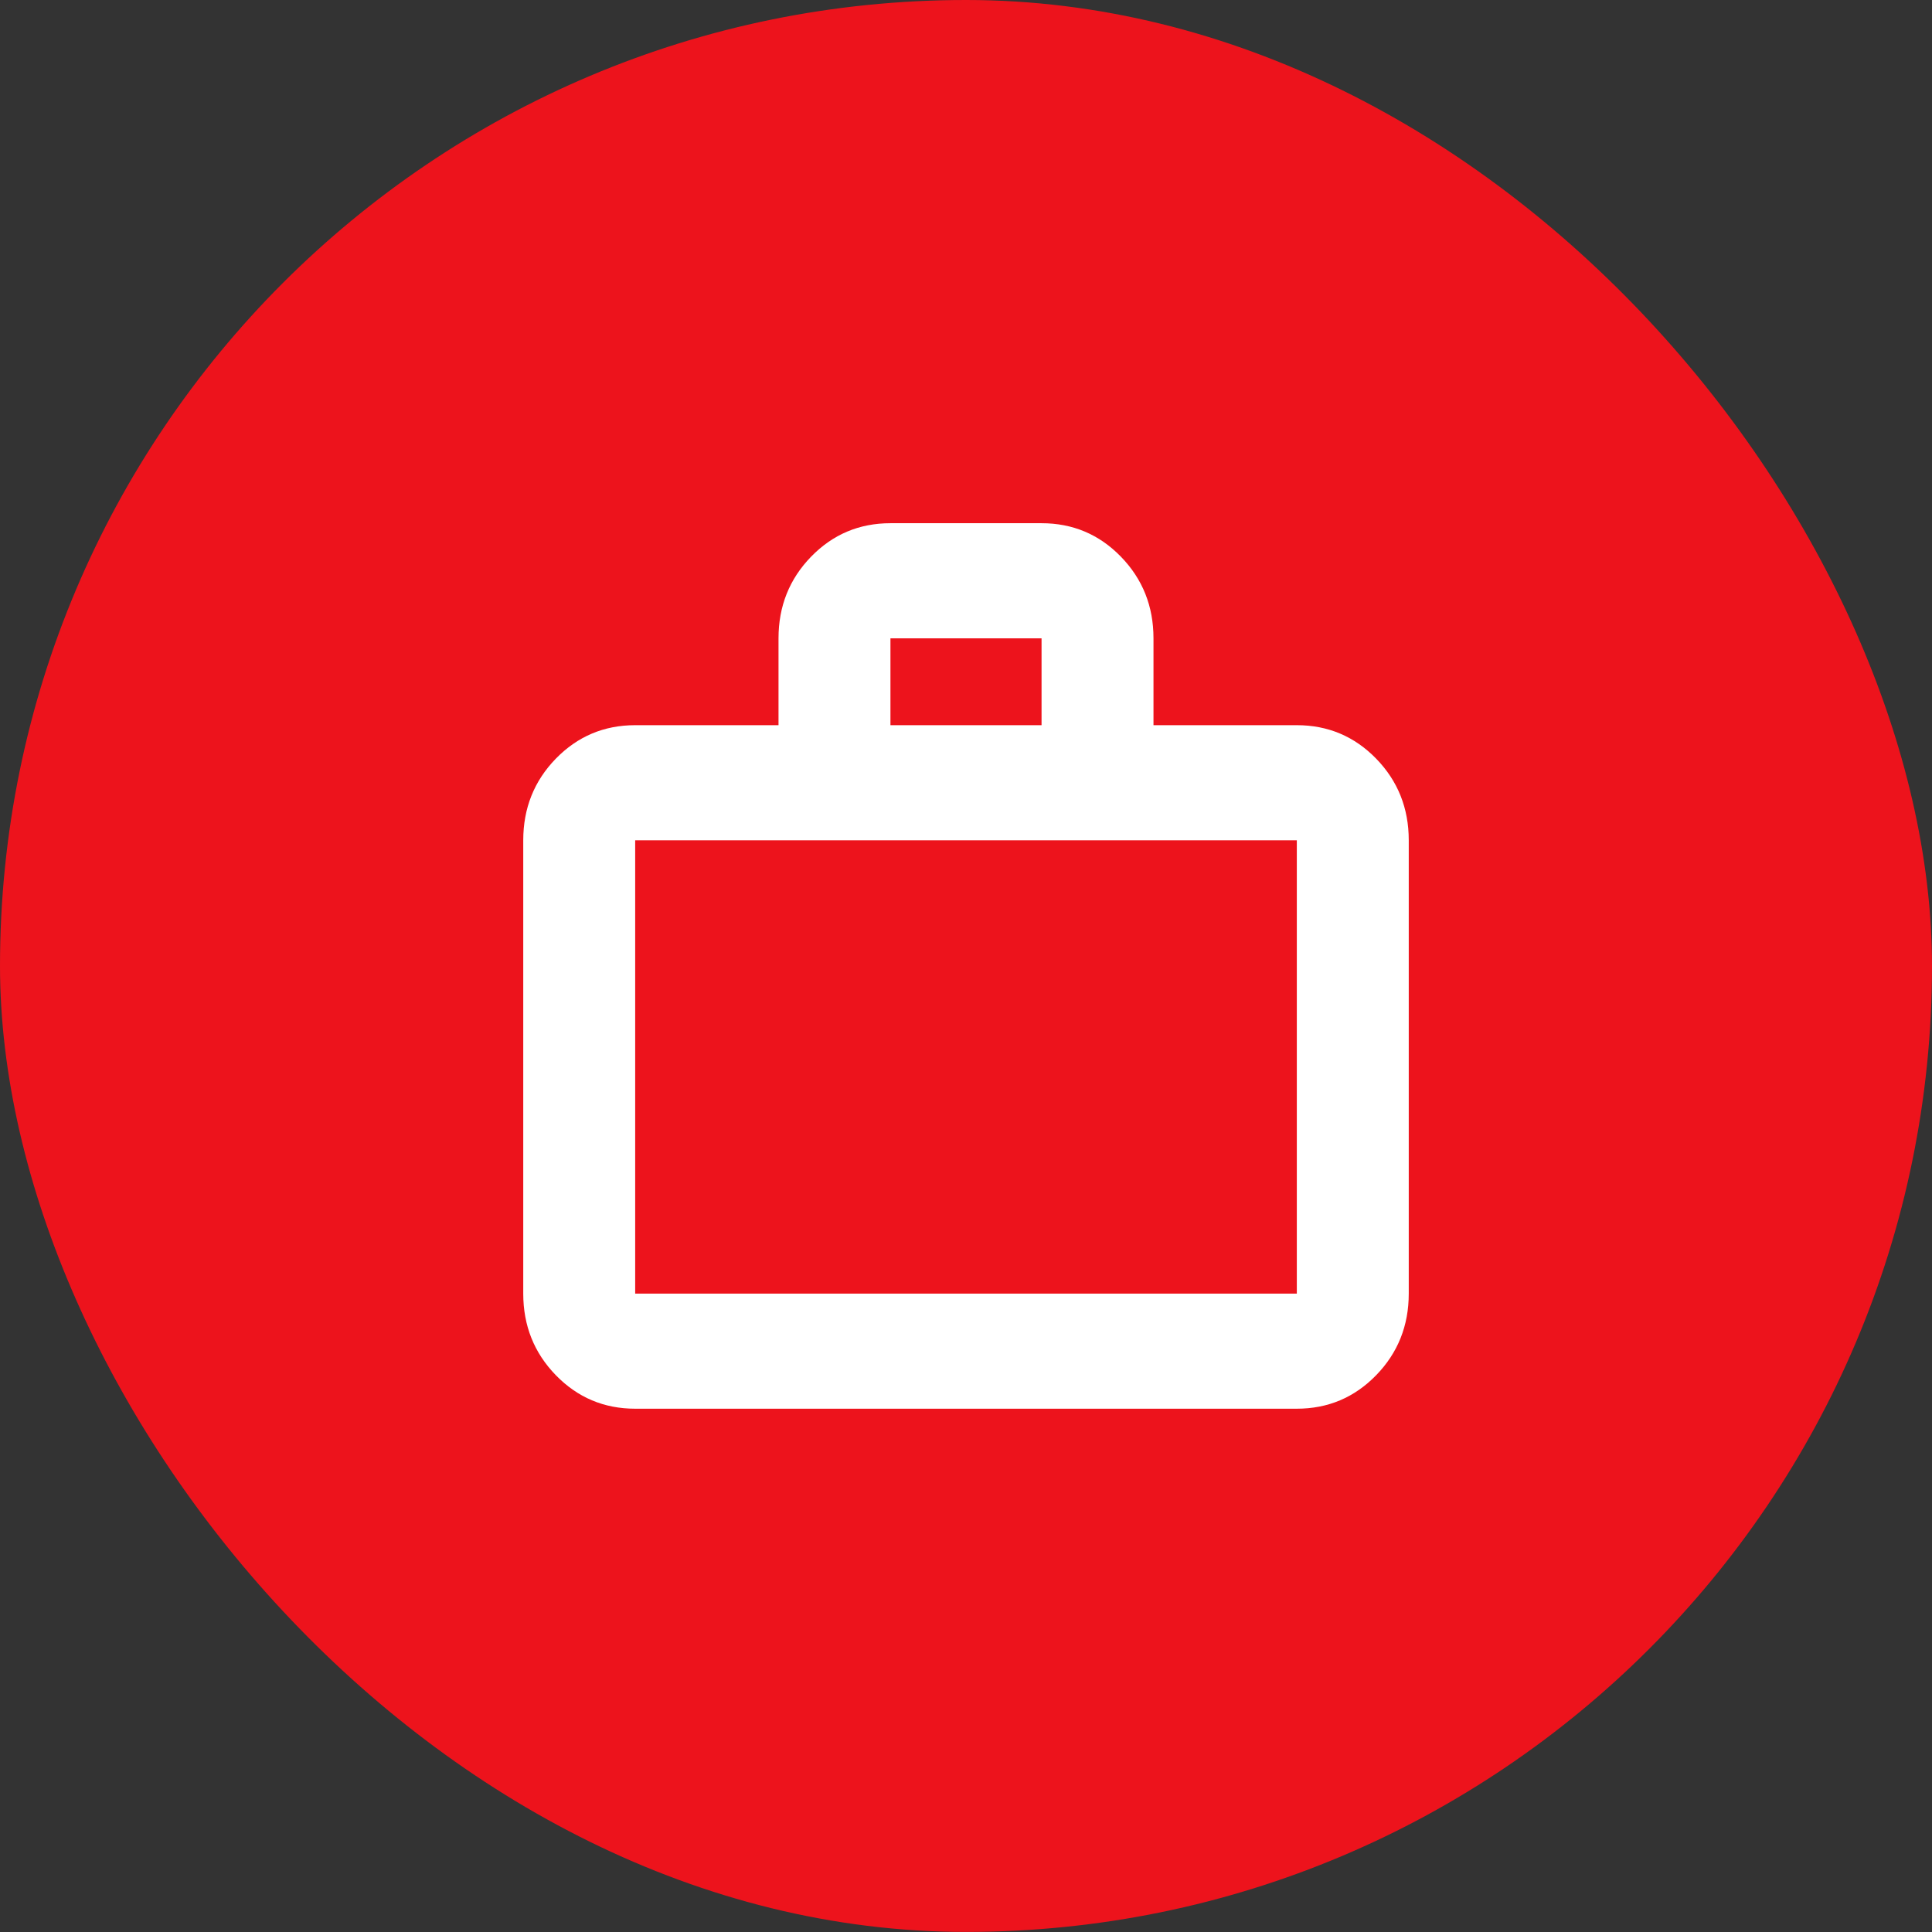 <svg width="48" height="48" viewBox="0 0 48 48" fill="none" xmlns="http://www.w3.org/2000/svg">
<rect x="0" y="0" width="48" height="48" fill="#333333" stroke="none"/>
<rect width="48" height="47.998" rx="23.999" fill="#ED131C"/>
<path d="M15.781 34.999C15.006 34.999 14.349 34.721 13.809 34.166C13.27 33.611 13 32.936 13 32.139V20.877C13 20.08 13.27 19.404 13.809 18.849C14.349 18.295 15.006 18.017 15.781 18.017H19.342V15.859C19.342 15.062 19.612 14.386 20.151 13.831C20.691 13.276 21.348 12.999 22.123 12.999H25.877C26.652 12.999 27.309 13.276 27.849 13.831C28.388 14.386 28.658 15.062 28.658 15.859V18.017H32.219C32.994 18.017 33.651 18.295 34.191 18.849C34.73 19.404 35 20.08 35 20.877V32.139C35 32.936 34.73 33.611 34.191 34.166C33.651 34.721 32.994 34.999 32.219 34.999H15.781ZM15.781 32.139H32.219V20.877H15.781V32.139ZM22.123 18.017H25.877V15.859H22.123V18.017Z" fill="white"/>
</svg>
